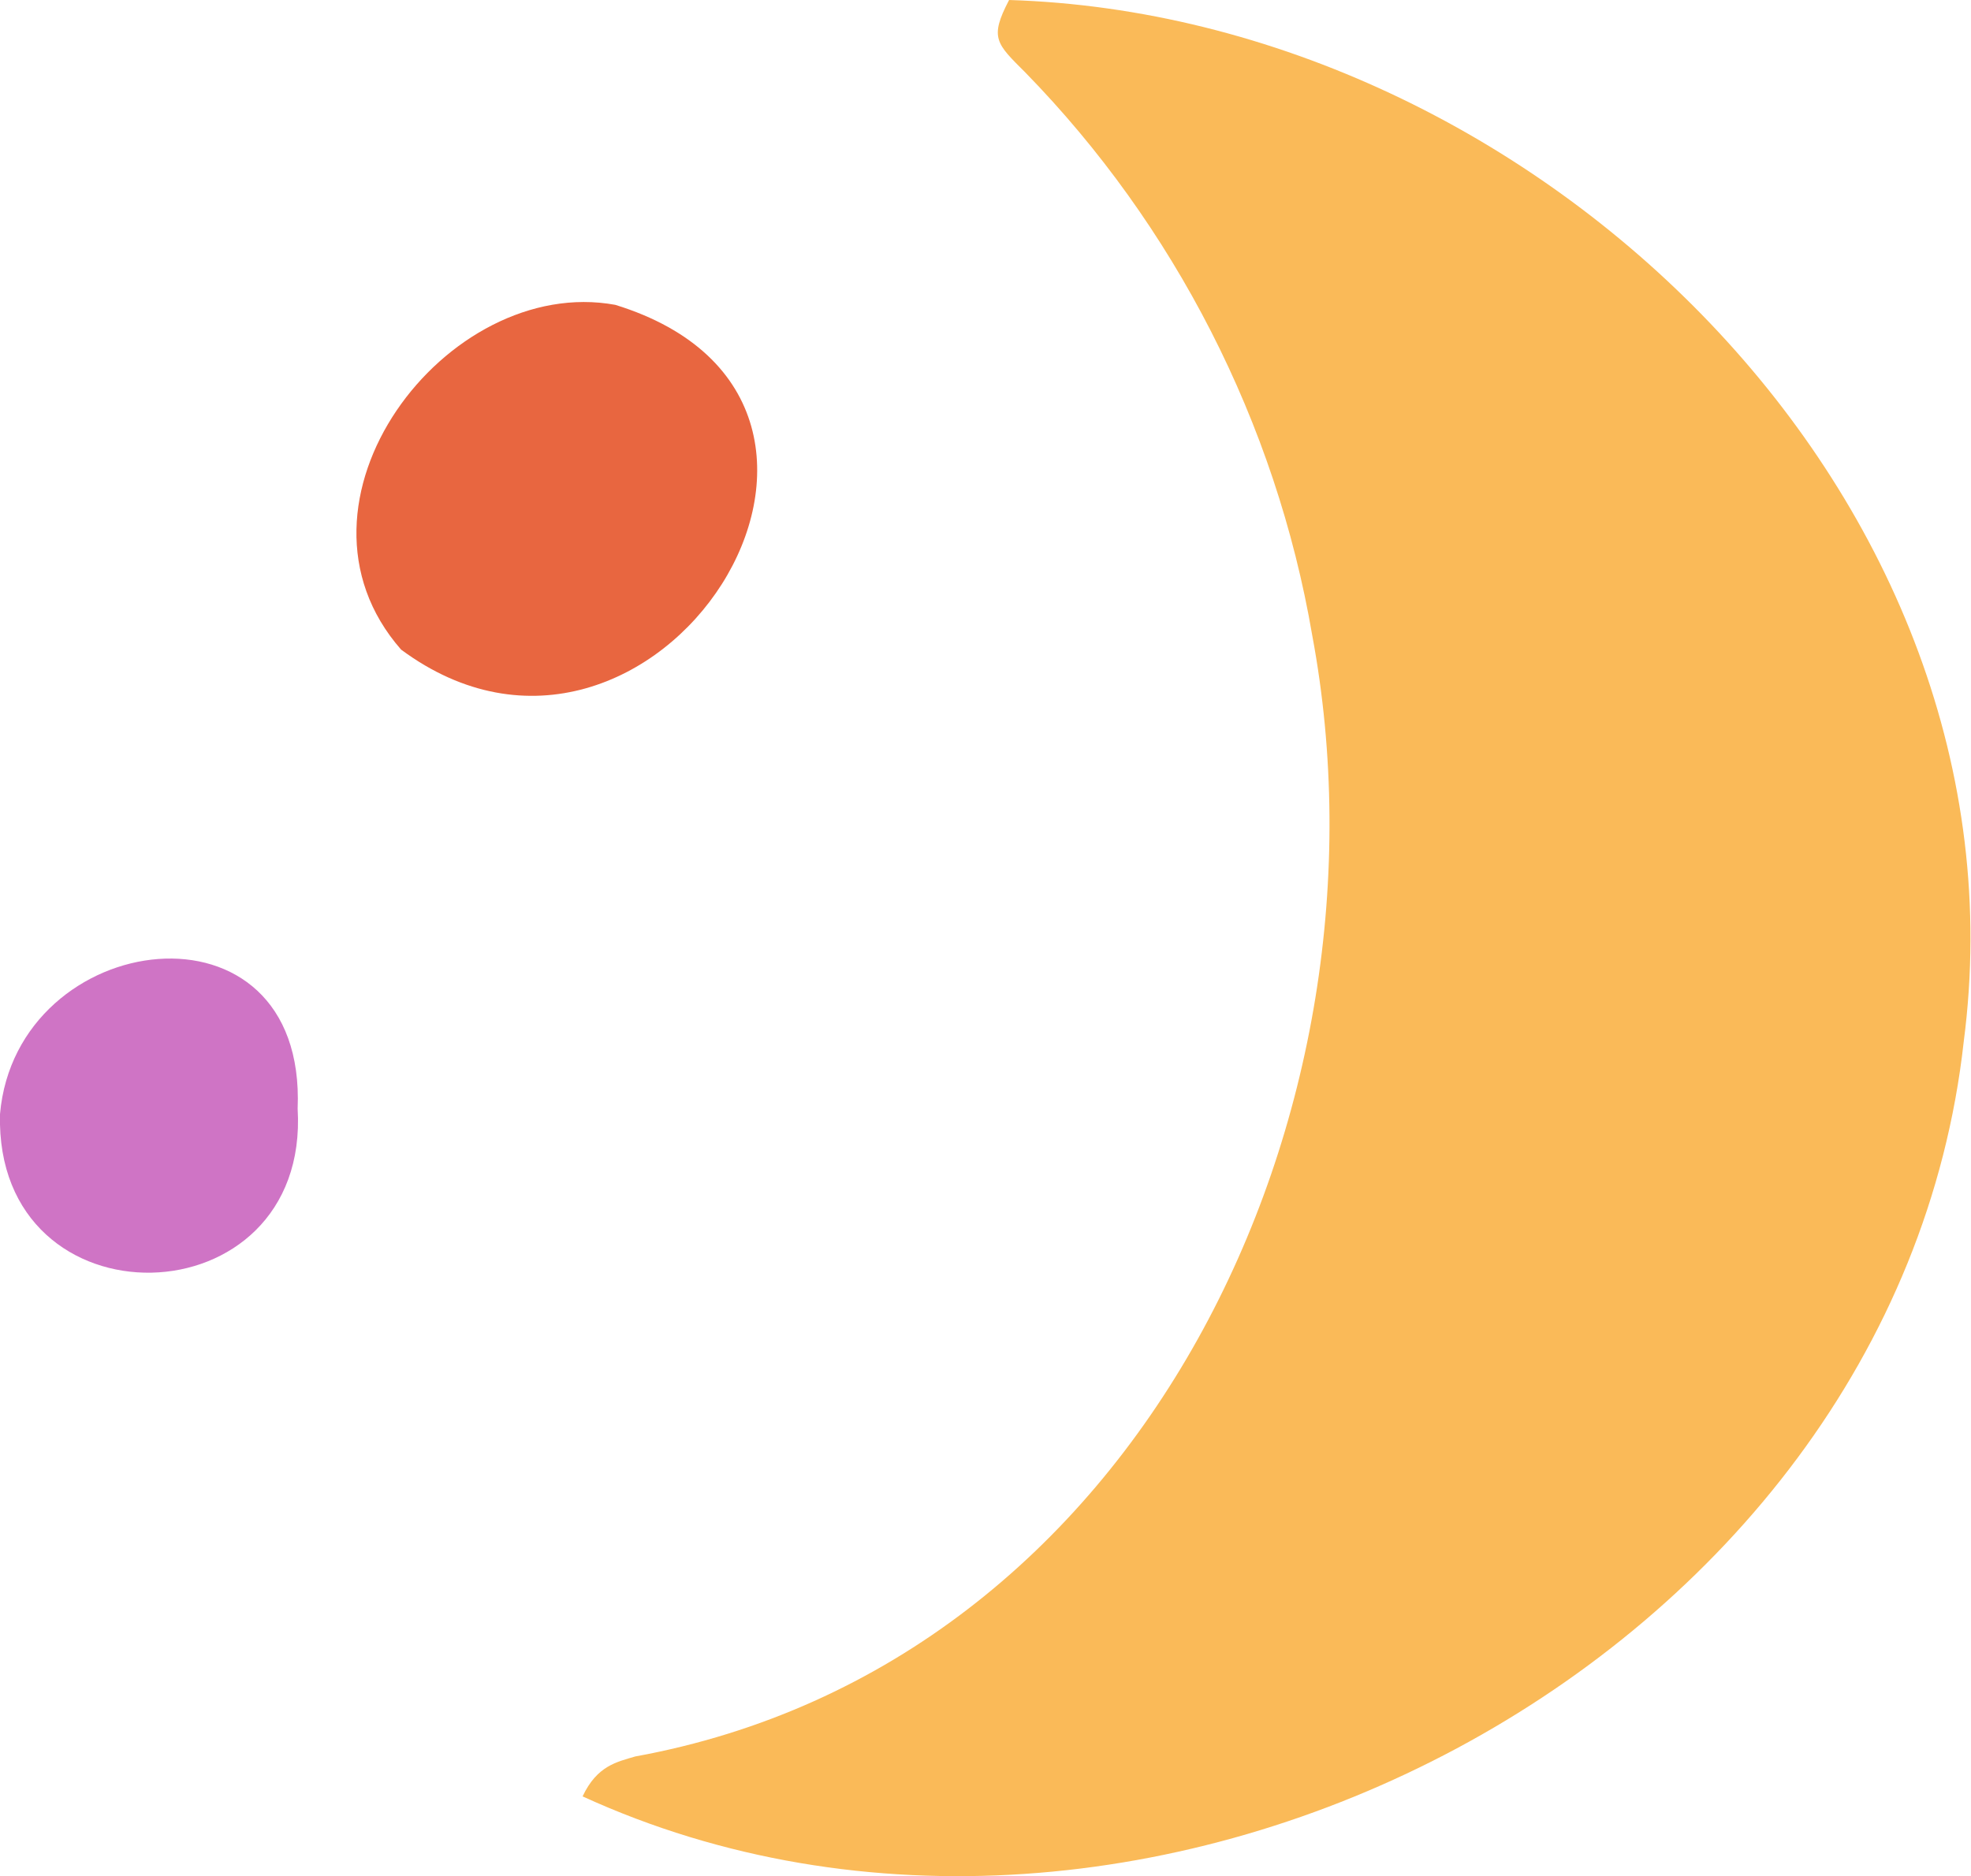  <svg version="1.1" xmlns="http://www.w3.org/2000/svg" xmlns:xlink="http://www.w3.org/1999/xlink" x="0px" y="0px" viewBox="0 0 108.6 103.4" style="enable-background:new 0 0 108.6 103.4;" xml:space="preserve">
   <g>
    <path style="fill:#FABA58;" d="M32.1,99c0.8-1.7,1.9-1.9,2.9-2.2C63,91.7,77.2,61.2,72.3,35C70.3,23.3,64.7,12.4,56.5,4
		c-1.6-1.6-2-1.9-0.9-4c29,0.9,56.5,27.5,52.6,57.4C104.4,91.7,62.9,113.1,32.1,99z">
    </path>
    <path style="fill:#E86640;" d="M22.1,35.8c-7.1-8.1,2.5-20.7,11.8-19C51.4,22.2,36,46.1,22.1,35.8z">
    </path>
    <path style="fill:#CF74C5;" d="M16.4,61.1C17.1,72.9-0.3,73.3,0,61.4C0.9,51.1,16.9,49,16.4,61.1z">
    </path>
   </g>
  </svg>
